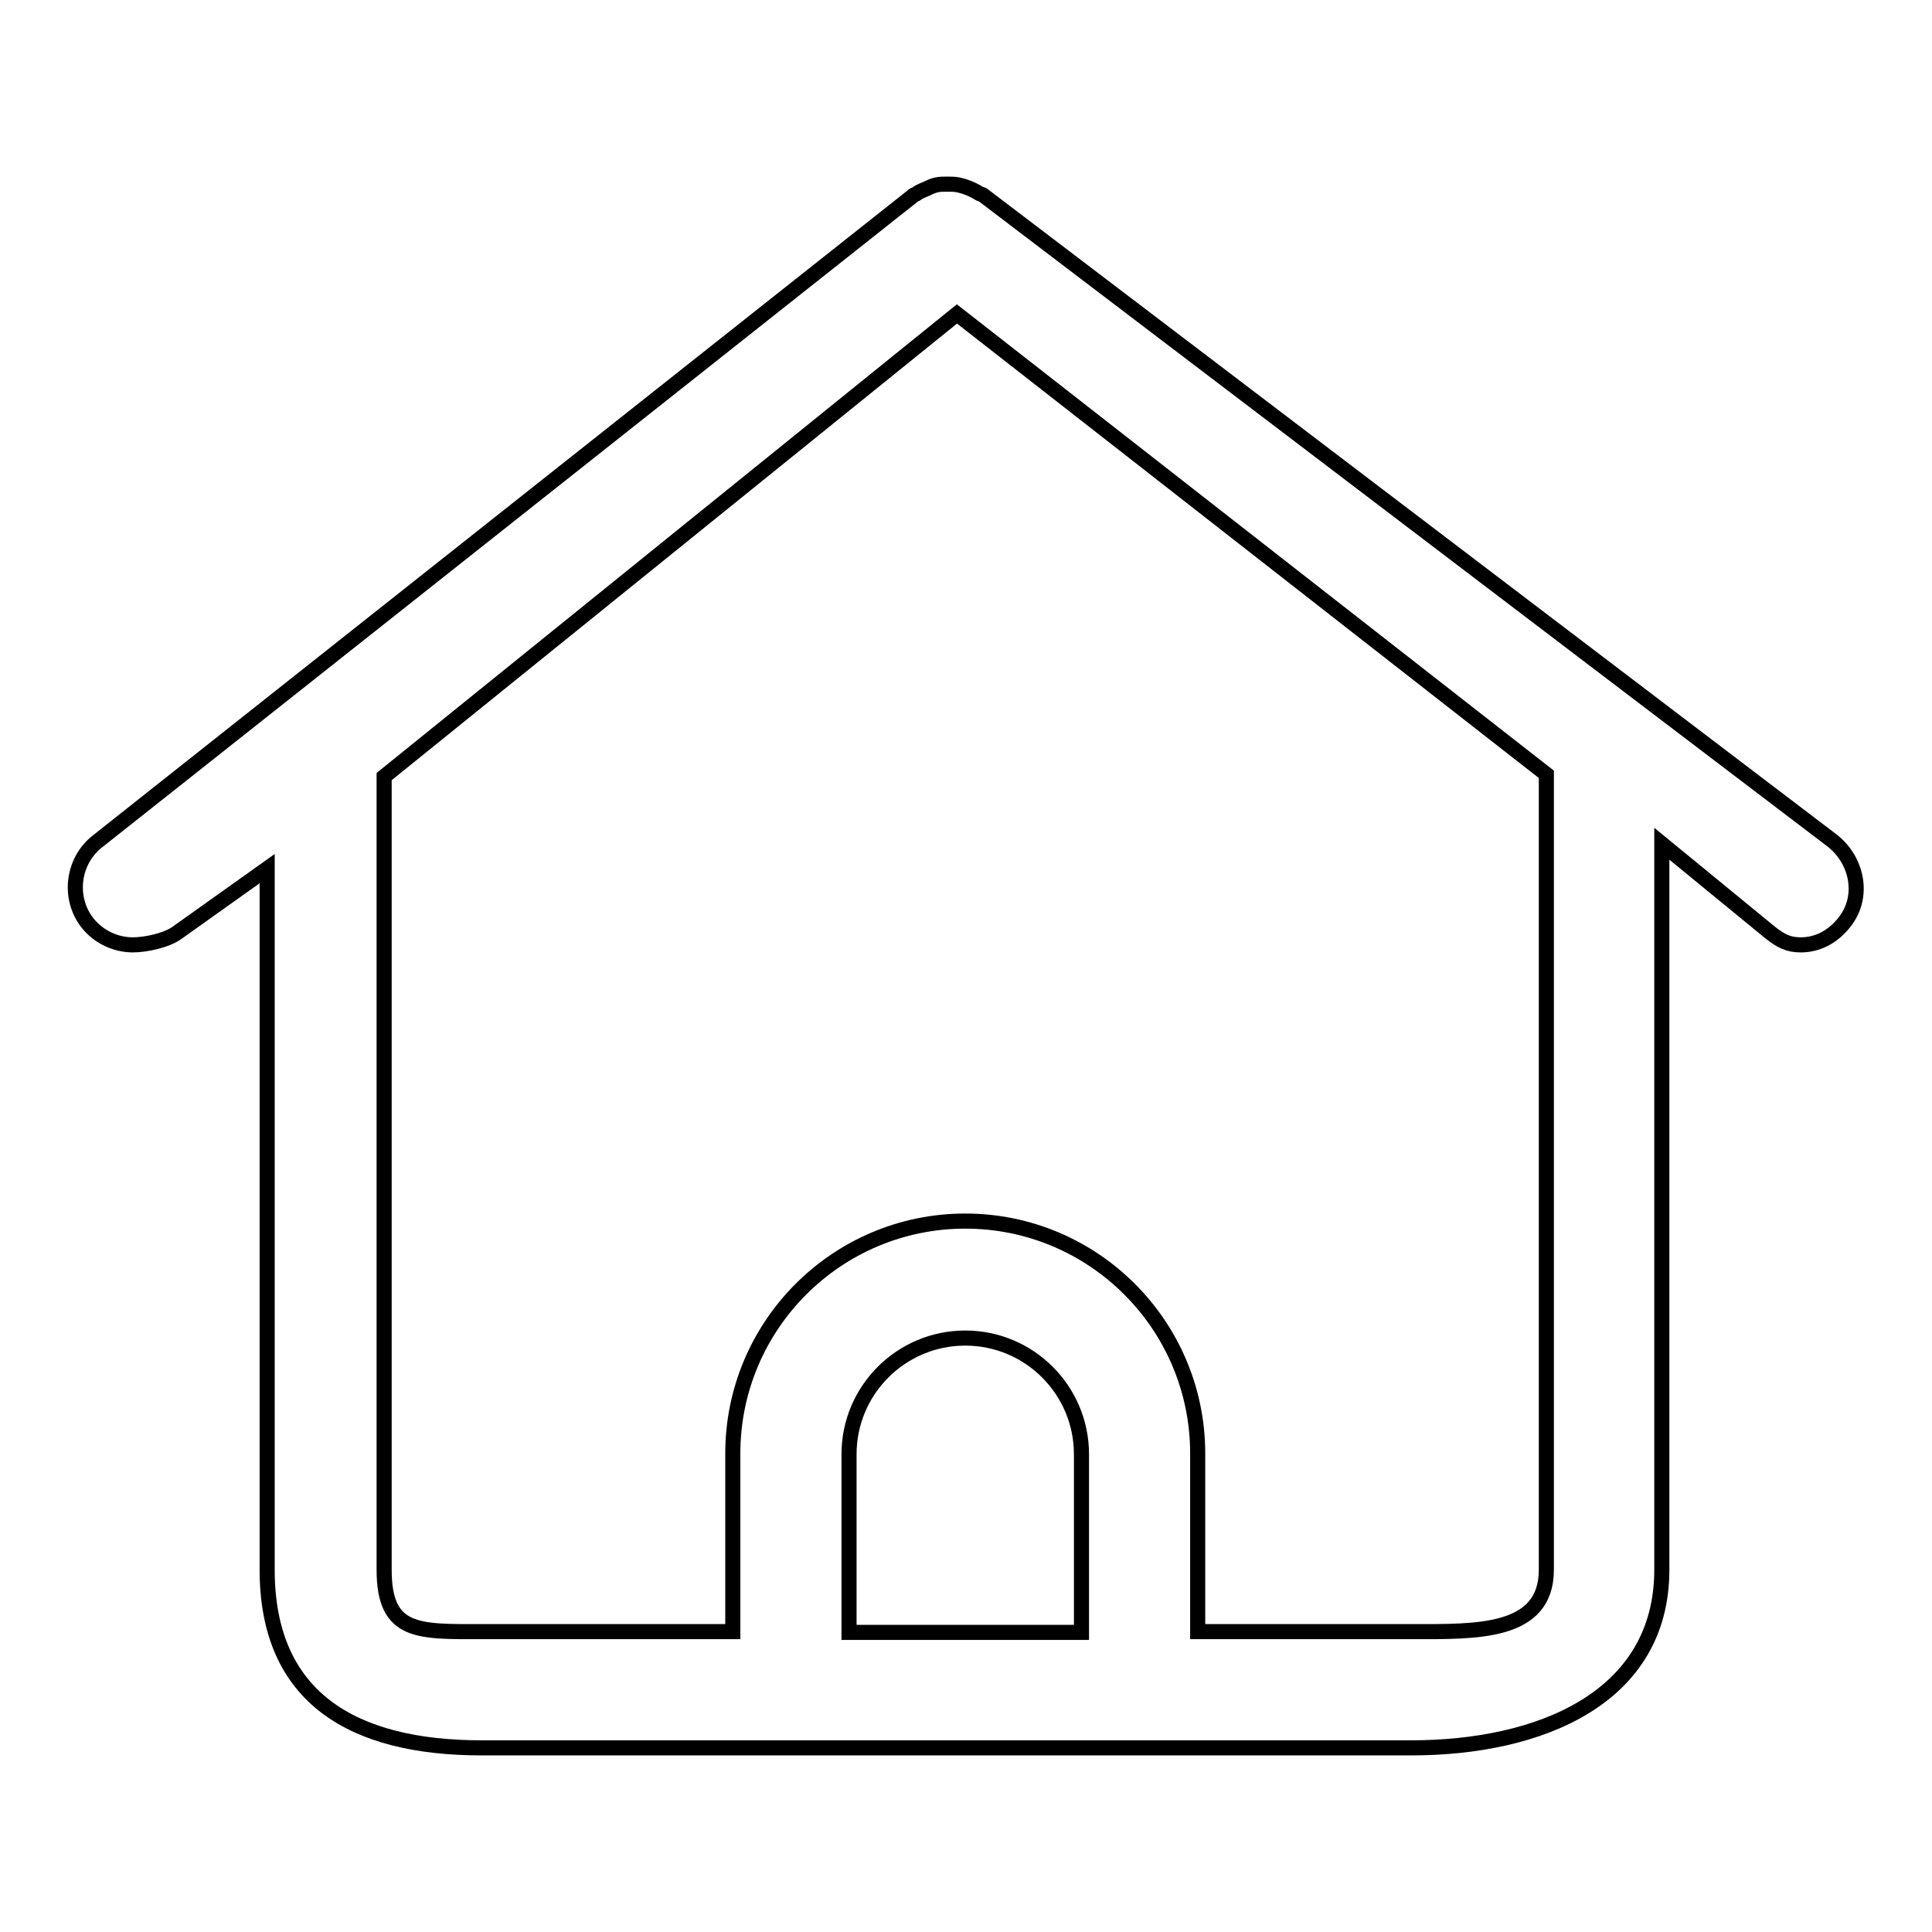 <?xml version="1.0" encoding="utf-8"?>
<!-- Svg Vector Icons : http://www.onlinewebfonts.com/icon -->
<!DOCTYPE svg PUBLIC "-//W3C//DTD SVG 1.1//EN" "http://www.w3.org/Graphics/SVG/1.1/DTD/svg11.dtd">
<svg version="1.1" xmlns="http://www.w3.org/2000/svg" xmlns:xlink="http://www.w3.org/1999/xlink" x="0px" y="0px" viewBox="0 0 256 256" enable-background="new 0 0 256 256" xml:space="preserve">
<g><g><path stroke-width="2" fill-opacity="0" stroke="#000000"  d="M242.8,111.4L130.2,25.8c-0.2-0.1-0.4-0.1-0.5-0.2c-0.5-0.3-0.9-0.5-1.4-0.7c-0.5-0.2-0.9-0.3-1.3-0.4c-0.5-0.1-1-0.1-1.5-0.1c-0.5,0-1,0-1.4,0.1c-0.5,0.1-0.9,0.3-1.3,0.5c-0.5,0.2-1,0.4-1.4,0.7c-0.1,0.1-0.4,0.1-0.5,0.3L12.9,111.5c-3.3,2.6-3.9,7.5-1.3,10.8c1.5,1.9,3.8,2.9,6,2.9c1.7,0,4.6-0.6,6-1.7l11.8-8.4V208c0,17,11.4,23.6,28.4,23.6h123.2c17,0,33.2-6.6,33.2-23.6v-96.2l14.4,11.8c1.4,1.1,2.4,1.6,4,1.6c2.3,0,4.3-1.1,5.8-3C247.1,118.8,246.1,114,242.8,111.4L242.8,111.4z M112.5,216.3v-23.6c0-8.5,6.9-15.4,15.4-15.4c8.5,0,15.4,6.9,15.4,15.4v23.6H112.5L112.5,216.3z M204.9,102.6V208c0,8.5-9.3,8.2-17.8,8.2h-28.4v-23.6c0-17-13.8-30.8-30.8-30.8c-17,0-30.8,13.8-30.8,30.8v23.6H63.9c-8.5,0-13,0.3-13-8.2V102.9l75.9-61.3L204.9,102.6L204.9,102.6z"/></g></g>
</svg>
